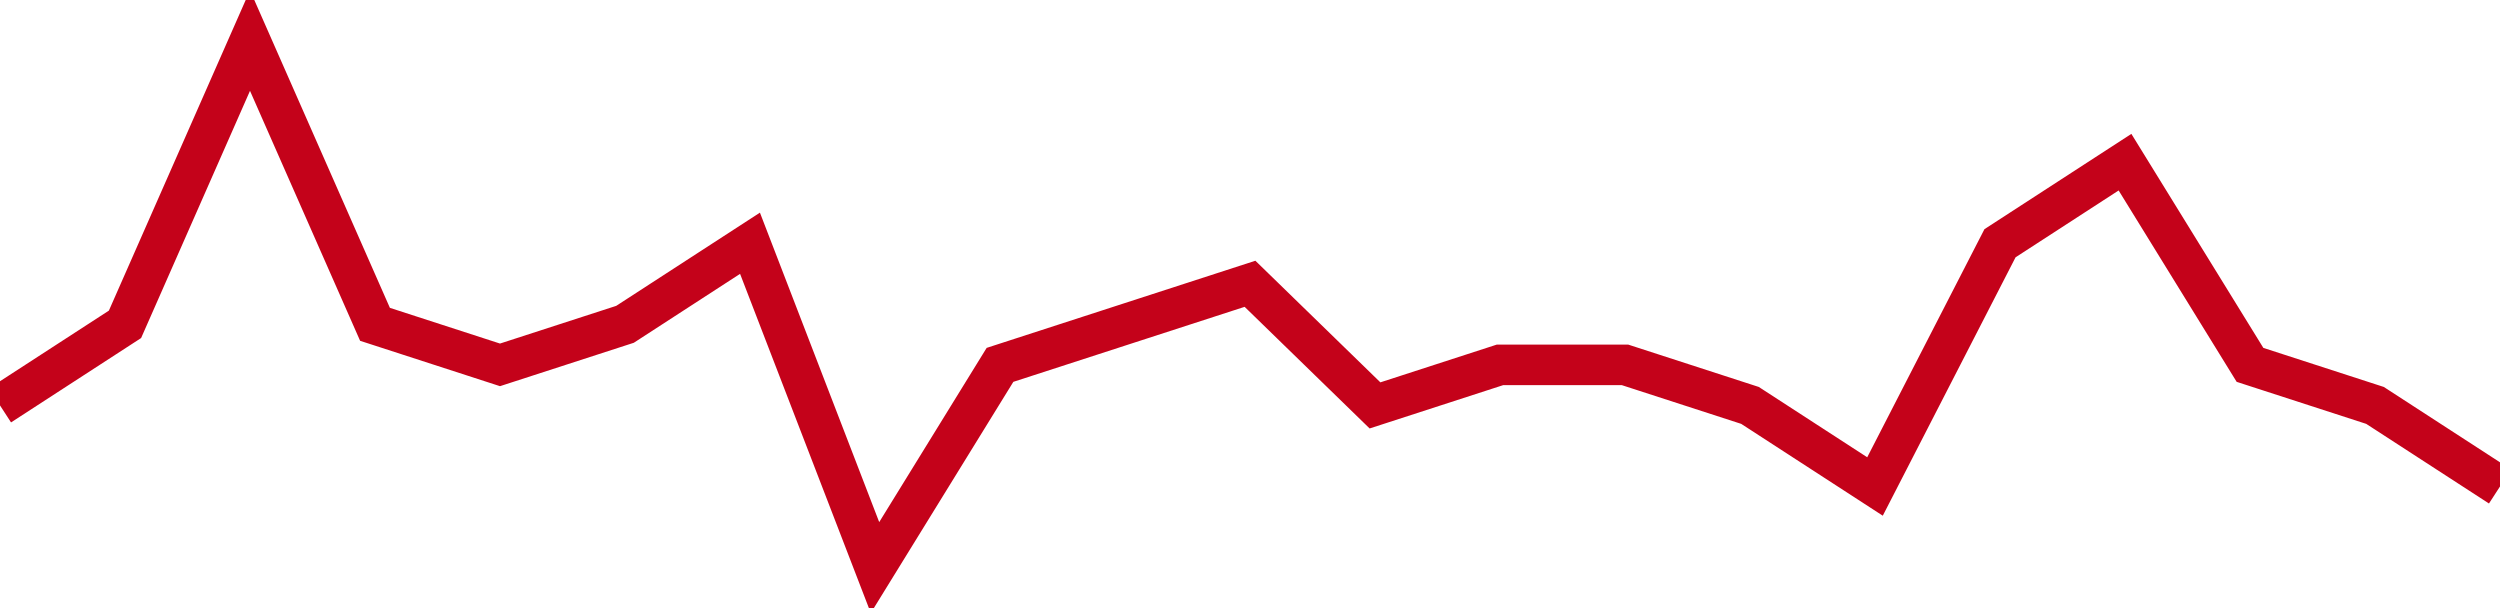 <!-- Generated with https://github.com/jxxe/sparkline/ --><svg viewBox="0 0 185 45" class="sparkline" xmlns="http://www.w3.org/2000/svg"><path class="sparkline--fill" d="M 0 30 L 0 30 L 9.25 24 L 18.5 3 L 27.75 24 L 37 27 L 46.25 24 L 55.5 18 L 64.75 42 L 74 27 L 83.25 24 L 92.5 21 L 101.75 30 L 111 27 L 120.25 27 L 129.5 30 L 138.75 36 L 148 18 L 157.25 12 L 166.5 27 L 175.75 30 L 185 36 V 45 L 0 45 Z" stroke="none" fill="none" ></path><path class="sparkline--line" d="M 0 30 L 0 30 L 9.25 24 L 18.5 3 L 27.75 24 L 37 27 L 46.25 24 L 55.5 18 L 64.75 42 L 74 27 L 83.25 24 L 92.5 21 L 101.75 30 L 111 27 L 120.25 27 L 129.5 30 L 138.75 36 L 148 18 L 157.25 12 L 166.5 27 L 175.75 30 L 185 36" fill="none" stroke-width="3" stroke="#C4021A" ></path></svg>